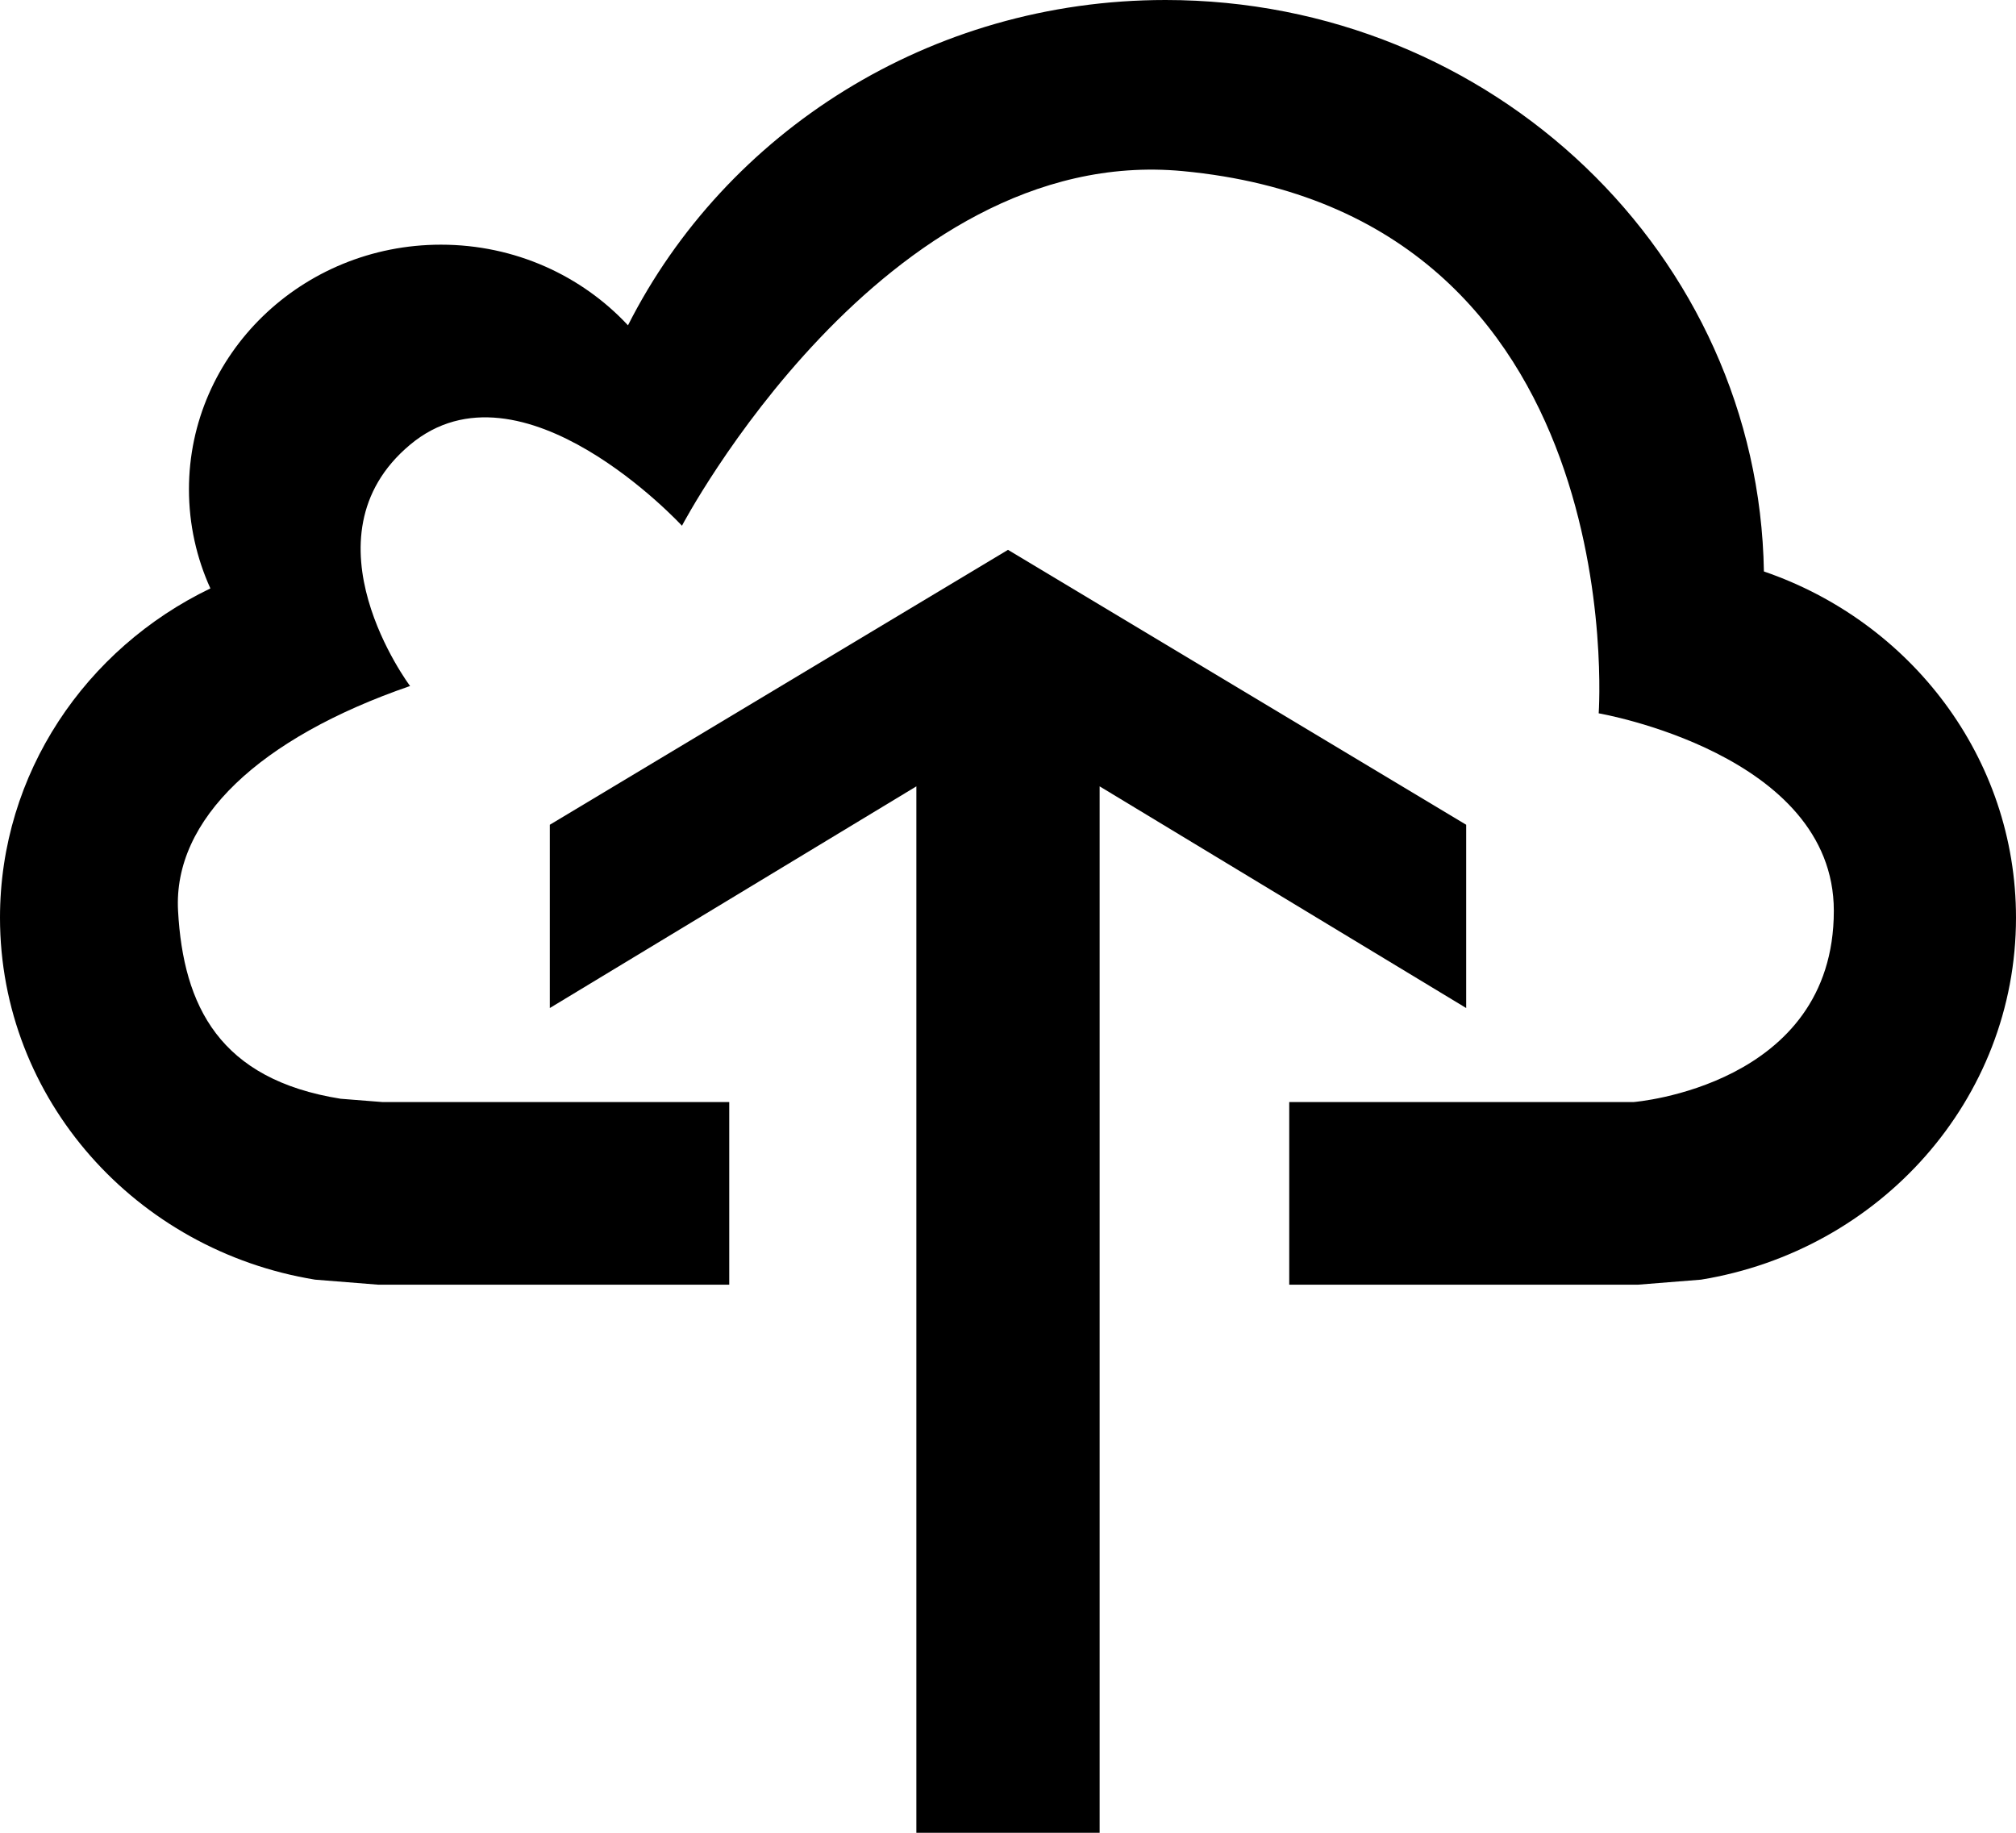 <?xml version="1.0" encoding="iso-8859-1"?>
<!-- Generator: Adobe Illustrator 18.0.0, SVG Export Plug-In . SVG Version: 6.00 Build 0)  -->
<!DOCTYPE svg PUBLIC "-//W3C//DTD SVG 1.1//EN" "http://www.w3.org/Graphics/SVG/1.1/DTD/svg11.dtd">
<svg version="1.1" id="Capa_1" xmlns="http://www.w3.org/2000/svg" xmlns:xlink="http://www.w3.org/1999/xlink" x="0px" y="0px"
	 viewBox="0 0 22 20" style="enable-background:new 0 0 22 20;" xml:space="preserve">
<g>
	<path style="fill-rule:evenodd;clip-rule:evenodd;" d="M0,10.014c0,1.985,1.486,3.632,3.438,3.95l0.688,0.055h3.832v-1.993H4.173
		L3.717,11.99C2.399,11.78,2,10.982,1.943,9.939C1.888,8.942,2.831,8.053,4.475,7.486c0,0-1.214-1.617,0-2.633
		c1.214-1.016,2.967,0.884,2.967,0.884s2.197-4.176,5.463-3.87c4.929,0.463,4.541,5.917,4.541,5.917s2.566,0.439,2.566,2.155
		c0,1.915-2.185,2.087-2.185,2.087h-3.758v1.993h3.806l0.688-0.055C20.514,13.646,22,11.999,22,10.014
		c0-1.744-1.148-3.229-2.751-3.778C19.191,2.782,16.289,0,12.719,0c-2.575,0-4.802,1.447-5.866,3.55
		C6.35,3.01,5.622,2.67,4.812,2.67c-1.519,0-2.75,1.196-2.75,2.67c0,0.385,0.084,0.751,0.234,1.081C0.936,7.076,0,8.439,0,10.014z"
		/>
	<polygon style="fill-rule:evenodd;clip-rule:evenodd;" points="12,20 12,8.581 16,11 16,9 11,6 6,9 6,11 10,8.581 10,20 	"/>
</g>
<g>
</g>
<g>
</g>
<g>
</g>
<g>
</g>
<g>
</g>
<g>
</g>
<g>
</g>
<g>
</g>
<g>
</g>
<g>
</g>
<g>
</g>
<g>
</g>
<g>
</g>
<g>
</g>
<g>
</g>
</svg>
